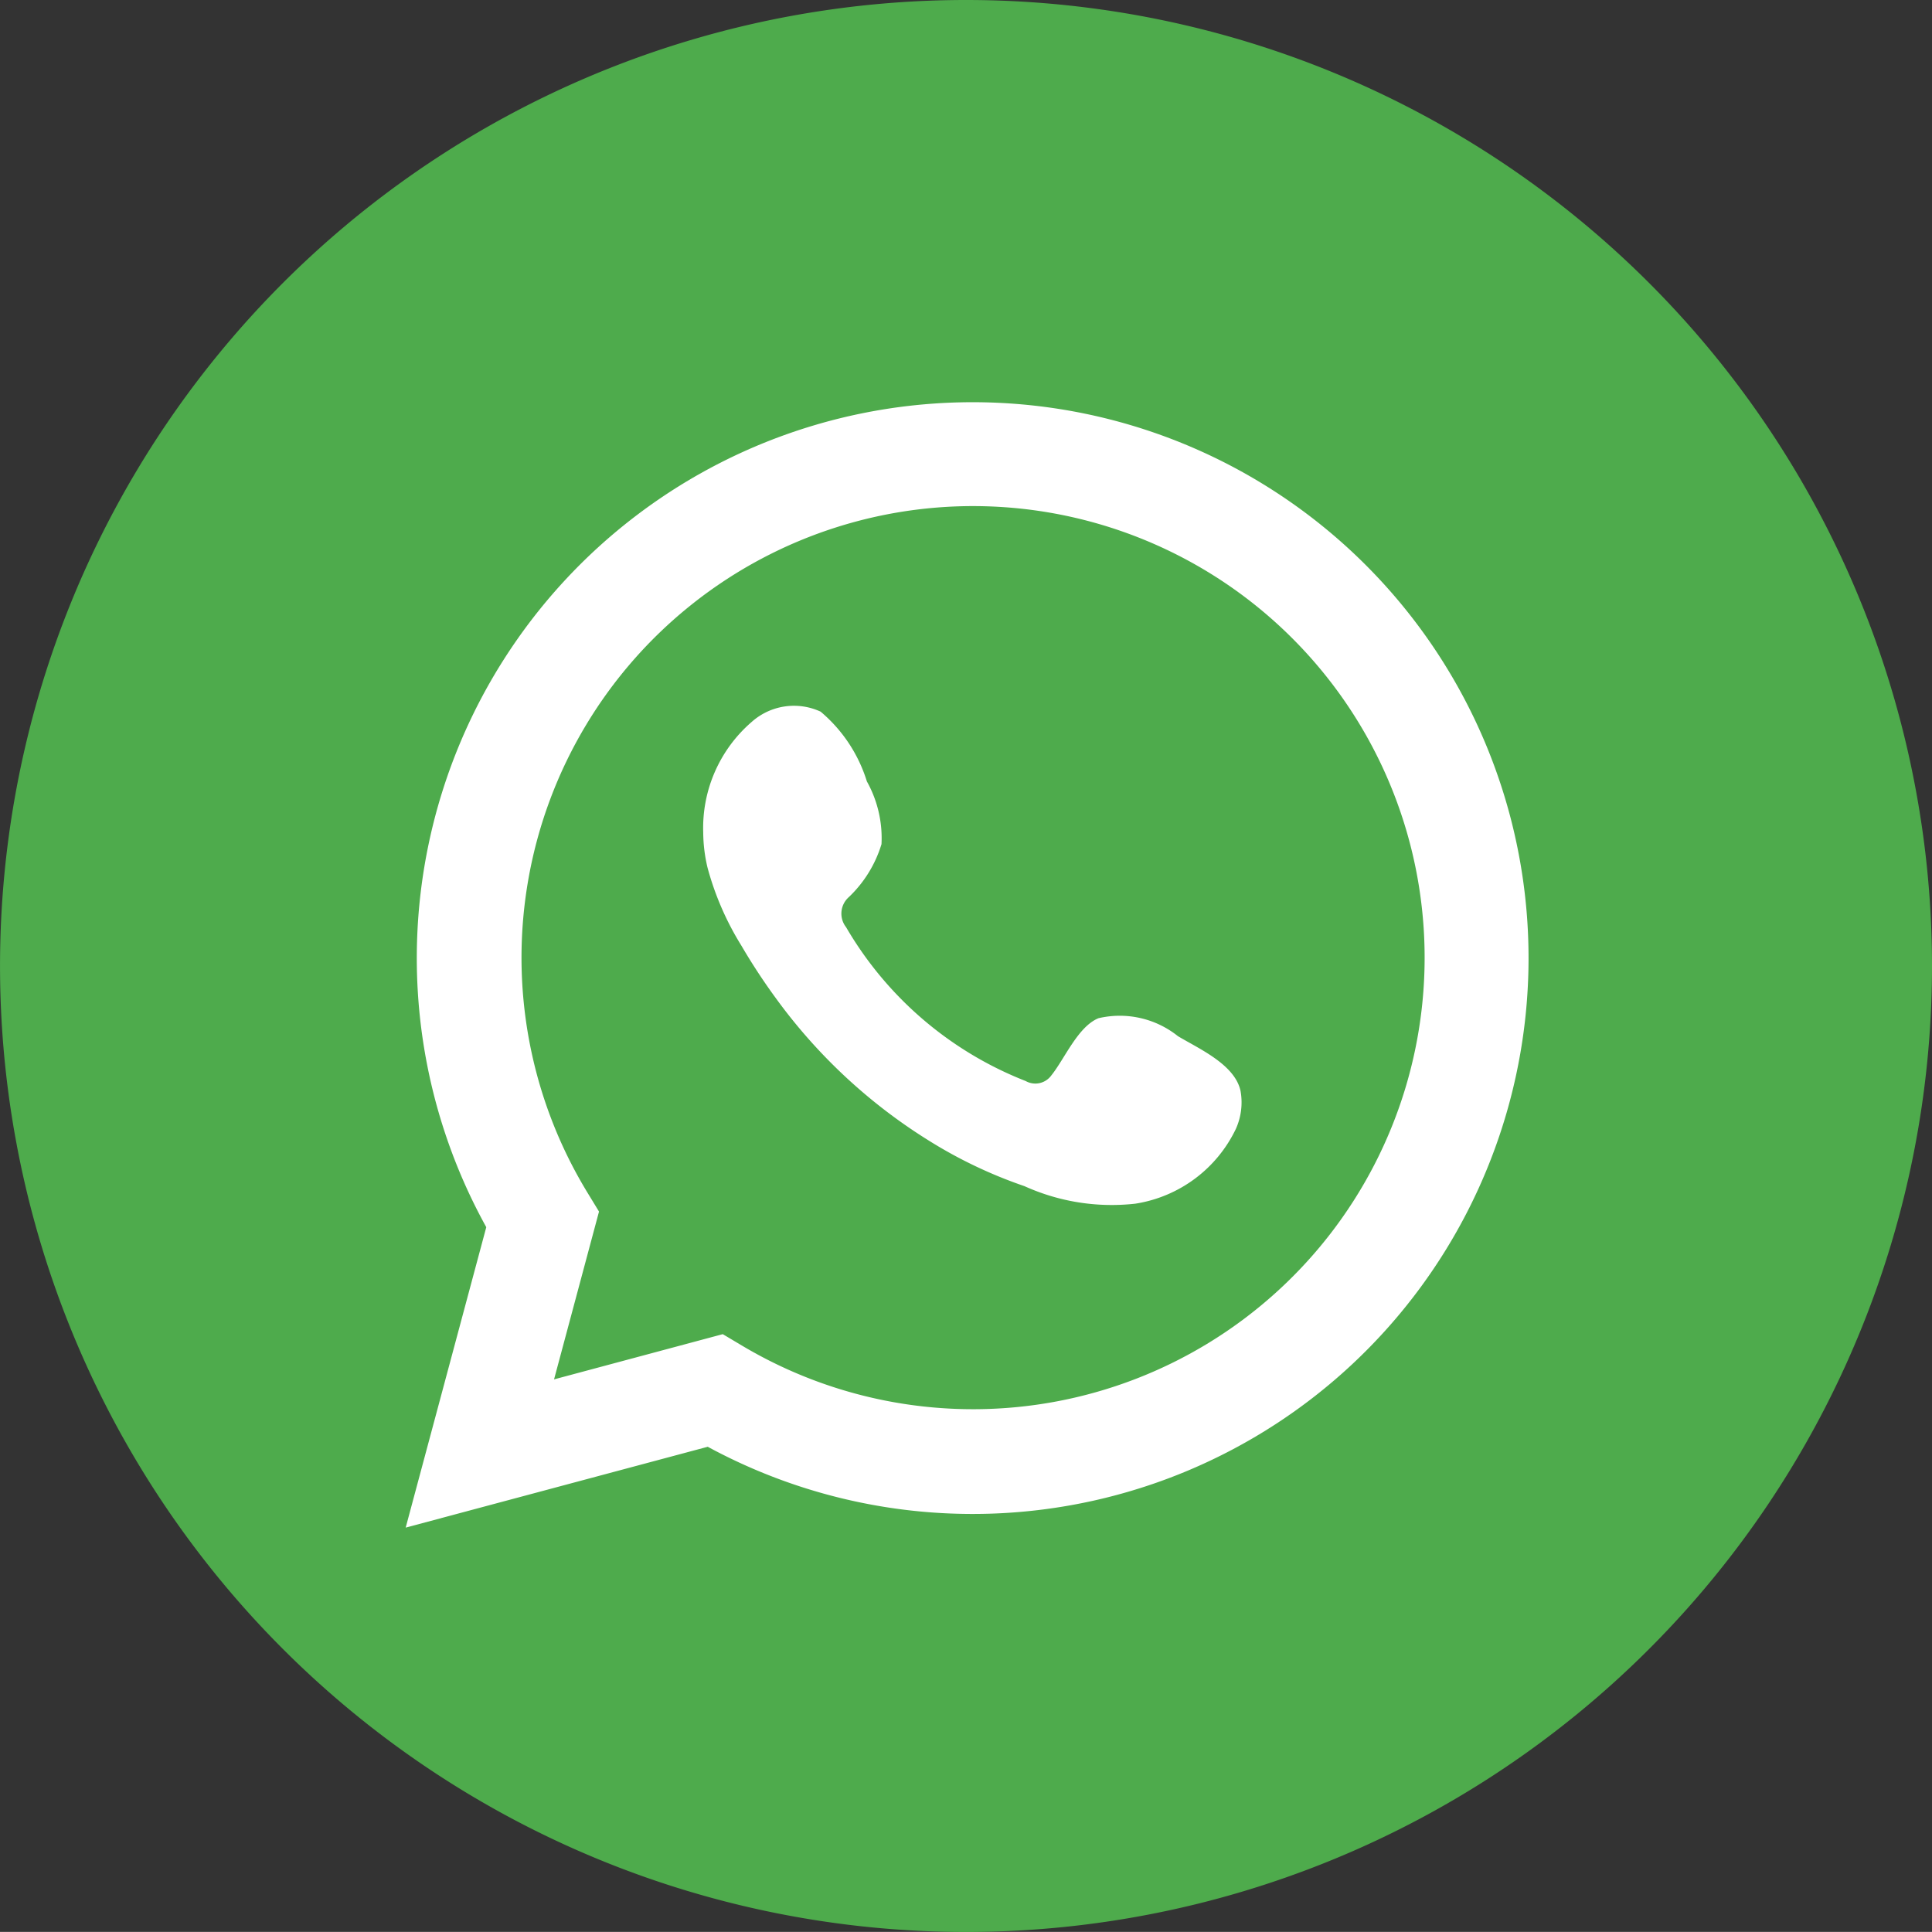 <svg xmlns='http://www.w3.org/2000/svg' width='59.433' height='59.43' viewBox='0 0 59.433 59.43'><rect x="0" y="0" width="59.433" height="59.43" fill="#333333" stroke="none"/><g id='Grupo_21' data-name='Grupo 21' transform='translate(-444.26 -129.726)'><g id='Grupo_2' data-name='Grupo 2'><path id='Caminho_9' data-name='Caminho 9' d='M503.693,159.44a29.716,29.716,0,1,1-29.716-29.714,29.716,29.716,0,0,1,29.716,29.714Z' fill='#4eab4c'/></g><path id='Caminho_10' data-name='Caminho 10' d='M466.494,170.768l.586.349a13.891,13.891,0,1,0-4.752-4.709l.359.589-1.383,5.162,5.19-1.391Zm-9.754,5.951,2.479-9.242a17.1,17.1,0,1,1,6.813,6.755l-9.292,2.487Z' fill='#fff'/><path id='Caminho_11' data-name='Caminho 11' d='M480.495,161.6a2.866,2.866,0,0,0-2.444-.551c-.635.26-1.041,1.253-1.451,1.761a.607.607,0,0,1-.788.171,11.064,11.064,0,0,1-5.525-4.733.677.677,0,0,1,.085-.925,3.752,3.752,0,0,0,1.005-1.629,3.581,3.581,0,0,0-.45-1.93,4.562,4.562,0,0,0-1.423-2.146,1.952,1.952,0,0,0-2.119.315,4.305,4.305,0,0,0-1.492,3.408,4.741,4.741,0,0,0,.134,1.082,8.946,8.946,0,0,0,1.038,2.39,18.906,18.906,0,0,0,1.082,1.647,16.733,16.733,0,0,0,4.7,4.362,14.215,14.215,0,0,0,2.928,1.393,6.509,6.509,0,0,0,3.411.539,4.132,4.132,0,0,0,3.092-2.3,1.986,1.986,0,0,0,.143-1.173c-.177-.809-1.271-1.289-1.925-1.68Z' fill='#fff' fill-rule='evenodd'/></g></svg>
